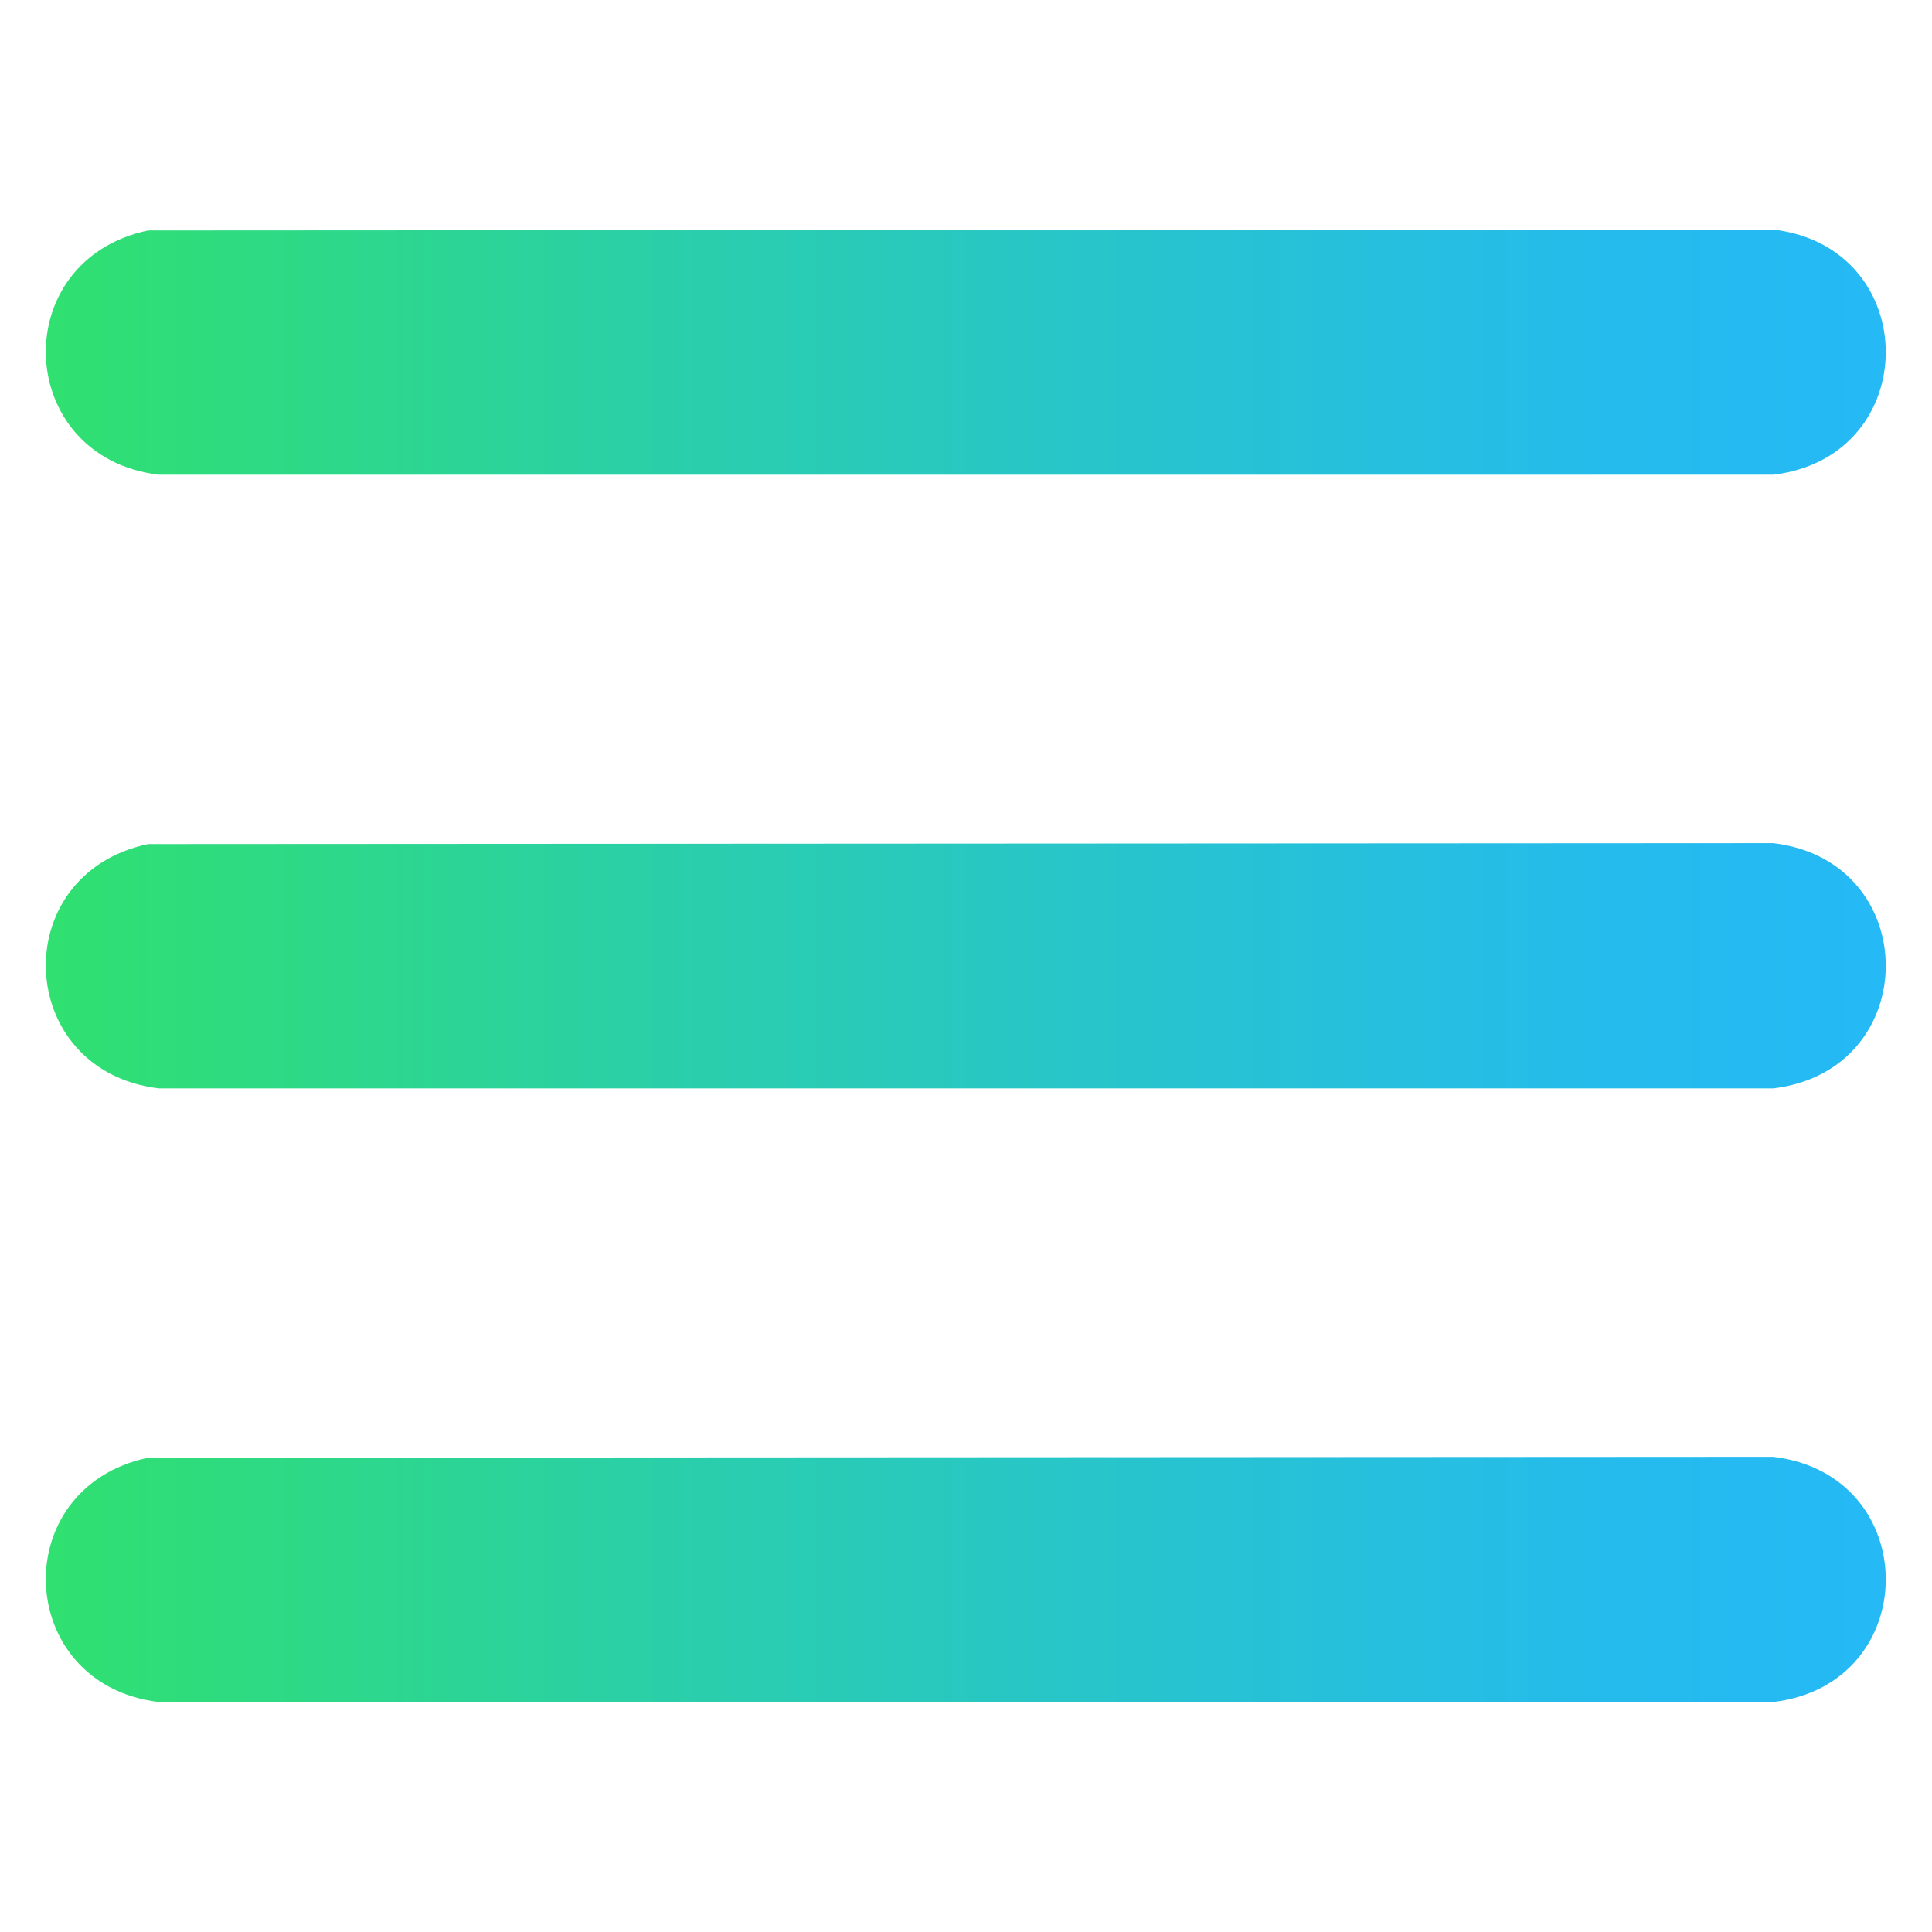 <?xml version="1.0" encoding="UTF-8"?>
<svg id="Layer_1" data-name="Layer 1" xmlns="http://www.w3.org/2000/svg" xmlns:xlink="http://www.w3.org/1999/xlink" viewBox="0 0 42 42">
  <defs>
    <style>
      .cls-1 {
        fill: url(#linear-gradient-3);
      }

      .cls-2 {
        fill: url(#linear-gradient-2);
      }

      .cls-3 {
        fill: url(#linear-gradient);
      }
    </style>
    <linearGradient id="linear-gradient" x1="1" y1="7.66" x2="41" y2="7.66" gradientUnits="userSpaceOnUse">
      <stop offset="0" stop-color="#30e070"/>
      <stop offset=".04" stop-color="#2fde76"/>
      <stop offset=".36" stop-color="#2acead"/>
      <stop offset=".64" stop-color="#27c2d4"/>
      <stop offset=".86" stop-color="#25bbed"/>
      <stop offset="1" stop-color="#25b9f6"/>
    </linearGradient>
    <linearGradient id="linear-gradient-2" y1="21" y2="21" xlink:href="#linear-gradient"/>
    <linearGradient id="linear-gradient-3" y1="34.34" y2="34.34" xlink:href="#linear-gradient"/>
  </defs>
  <path class="cls-3" d="M3.22,5.01l35.33-.02c3.26.39,3.26,4.94,0,5.33H3.45c-3.14-.38-3.32-4.66-.23-5.31Z"/>
  <path class="cls-2" d="M3.22,18.35l35.33-.02c3.26.39,3.26,4.94,0,5.33H3.45c-3.14-.38-3.32-4.66-.23-5.31Z"/>
  <path class="cls-1" d="M3.22,31.69l35.33-.02c3.26.39,3.26,4.94,0,5.33H3.45c-3.14-.38-3.32-4.66-.23-5.31Z"/>
</svg>